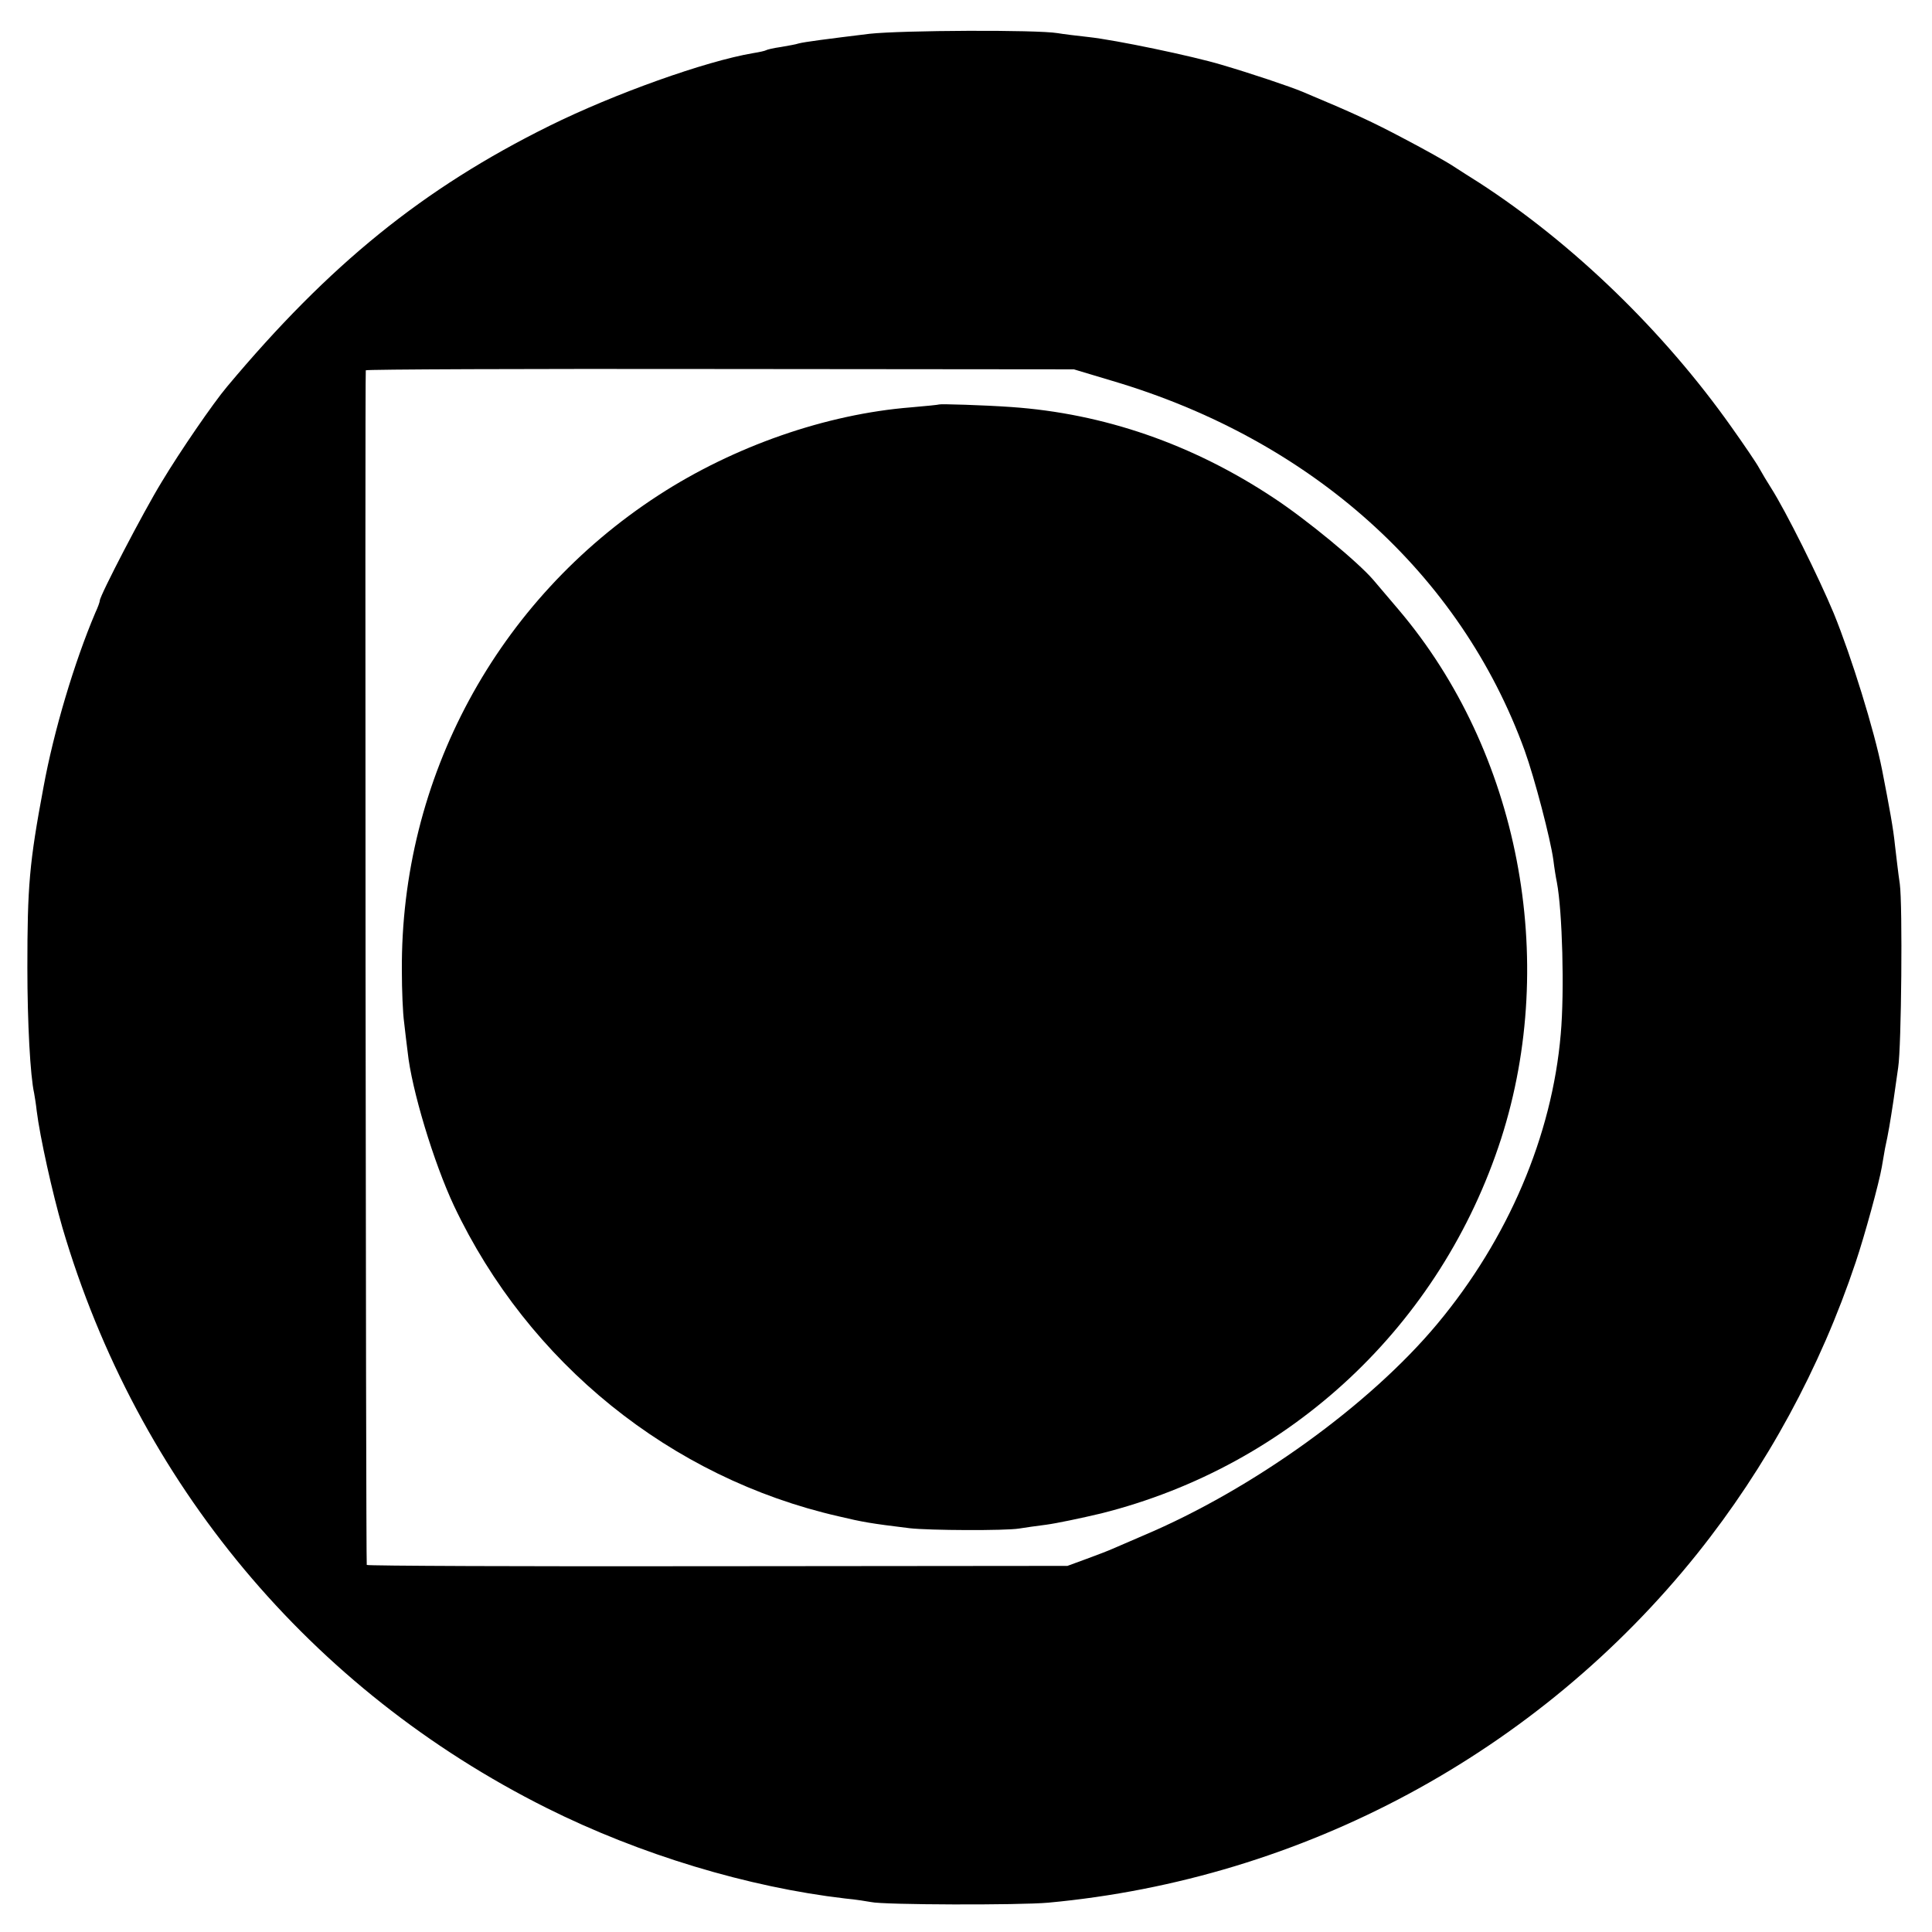 <?xml version="1.0" standalone="no"?>
<!DOCTYPE svg PUBLIC "-//W3C//DTD SVG 20010904//EN"
 "http://www.w3.org/TR/2001/REC-SVG-20010904/DTD/svg10.dtd">
<svg version="1.0" xmlns="http://www.w3.org/2000/svg"
 width="600pt" height="600pt" viewBox="0 0 600 600"
 preserveAspectRatio="xMidYMid meet">
<g transform="translate(0,600) scale(0.1,-0.1)"
fill="#000000" stroke="none">
<path d="M2700 5895 c-131 -16 -201 -25 -220 -30 -8 -3 -33 -7 -55 -11 -22 -3
-43 -8 -46 -10 -3 -2 -21 -6 -40 -9 -148 -25 -431 -126 -633 -226 -392 -194
-683 -430 -1001 -810 -43 -51 -146 -201 -203 -296 -57 -93 -192 -353 -192
-368 0 -4 -6 -21 -14 -38 -65 -153 -129 -367 -161 -542 -44 -235 -50 -307 -50
-560 0 -172 9 -337 21 -390 2 -11 6 -36 8 -55 10 -81 49 -256 80 -363 233
-792 770 -1435 1504 -1802 290 -145 626 -246 927 -281 33 -3 69 -9 80 -11 38
-9 461 -10 550 -2 792 73 1521 466 2016 1084 215 269 382 576 492 905 28 83
73 248 81 295 3 17 7 42 10 58 11 50 16 82 26 147 5 36 12 83 15 105 10 64 14
504 5 570 -5 33 -11 87 -15 120 -5 51 -17 116 -40 234 -24 122 -95 351 -150
486 -48 115 -148 316 -195 390 -11 17 -27 44 -36 60 -9 17 -48 74 -87 129
-210 297 -492 570 -784 759 -24 15 -60 38 -80 51 -21 14 -89 52 -152 85 -98
52 -156 79 -316 146 -38 16 -160 57 -252 84 -90 27 -329 77 -413 86 -36 4 -78
9 -95 12 -66 11 -484 9 -585 -2z m755 -1078 c618 -183 1081 -599 1280 -1148
31 -86 80 -274 89 -339 3 -25 8 -56 11 -70 17 -89 24 -338 12 -472 -27 -315
-163 -635 -383 -899 -210 -252 -573 -514 -914 -658 -41 -18 -84 -36 -95 -41
-11 -5 -47 -19 -80 -31 l-60 -22 -1087 -1 c-599 -1 -1089 1 -1089 4 -3 9 -6
3705 -3 3710 1 3 496 5 1101 4 l1098 -1 120 -36z"/>
<path d="M2917 4744 c-1 -1 -40 -5 -87 -9 -265 -21 -551 -121 -785 -273 -502
-326 -801 -879 -797 -1477 0 -60 3 -132 7 -160 3 -27 8 -69 11 -92 12 -116 81
-344 144 -478 231 -488 673 -845 1194 -964 76 -18 98 -22 221 -37 60 -7 298
-8 340 -1 17 3 55 8 85 12 30 4 107 20 170 35 589 148 1055 585 1242 1164 179
558 55 1202 -318 1642 -32 38 -68 80 -79 93 -48 56 -208 188 -310 255 -252
167 -527 262 -815 282 -85 6 -220 10 -223 8z"/>
</g>
</svg>
